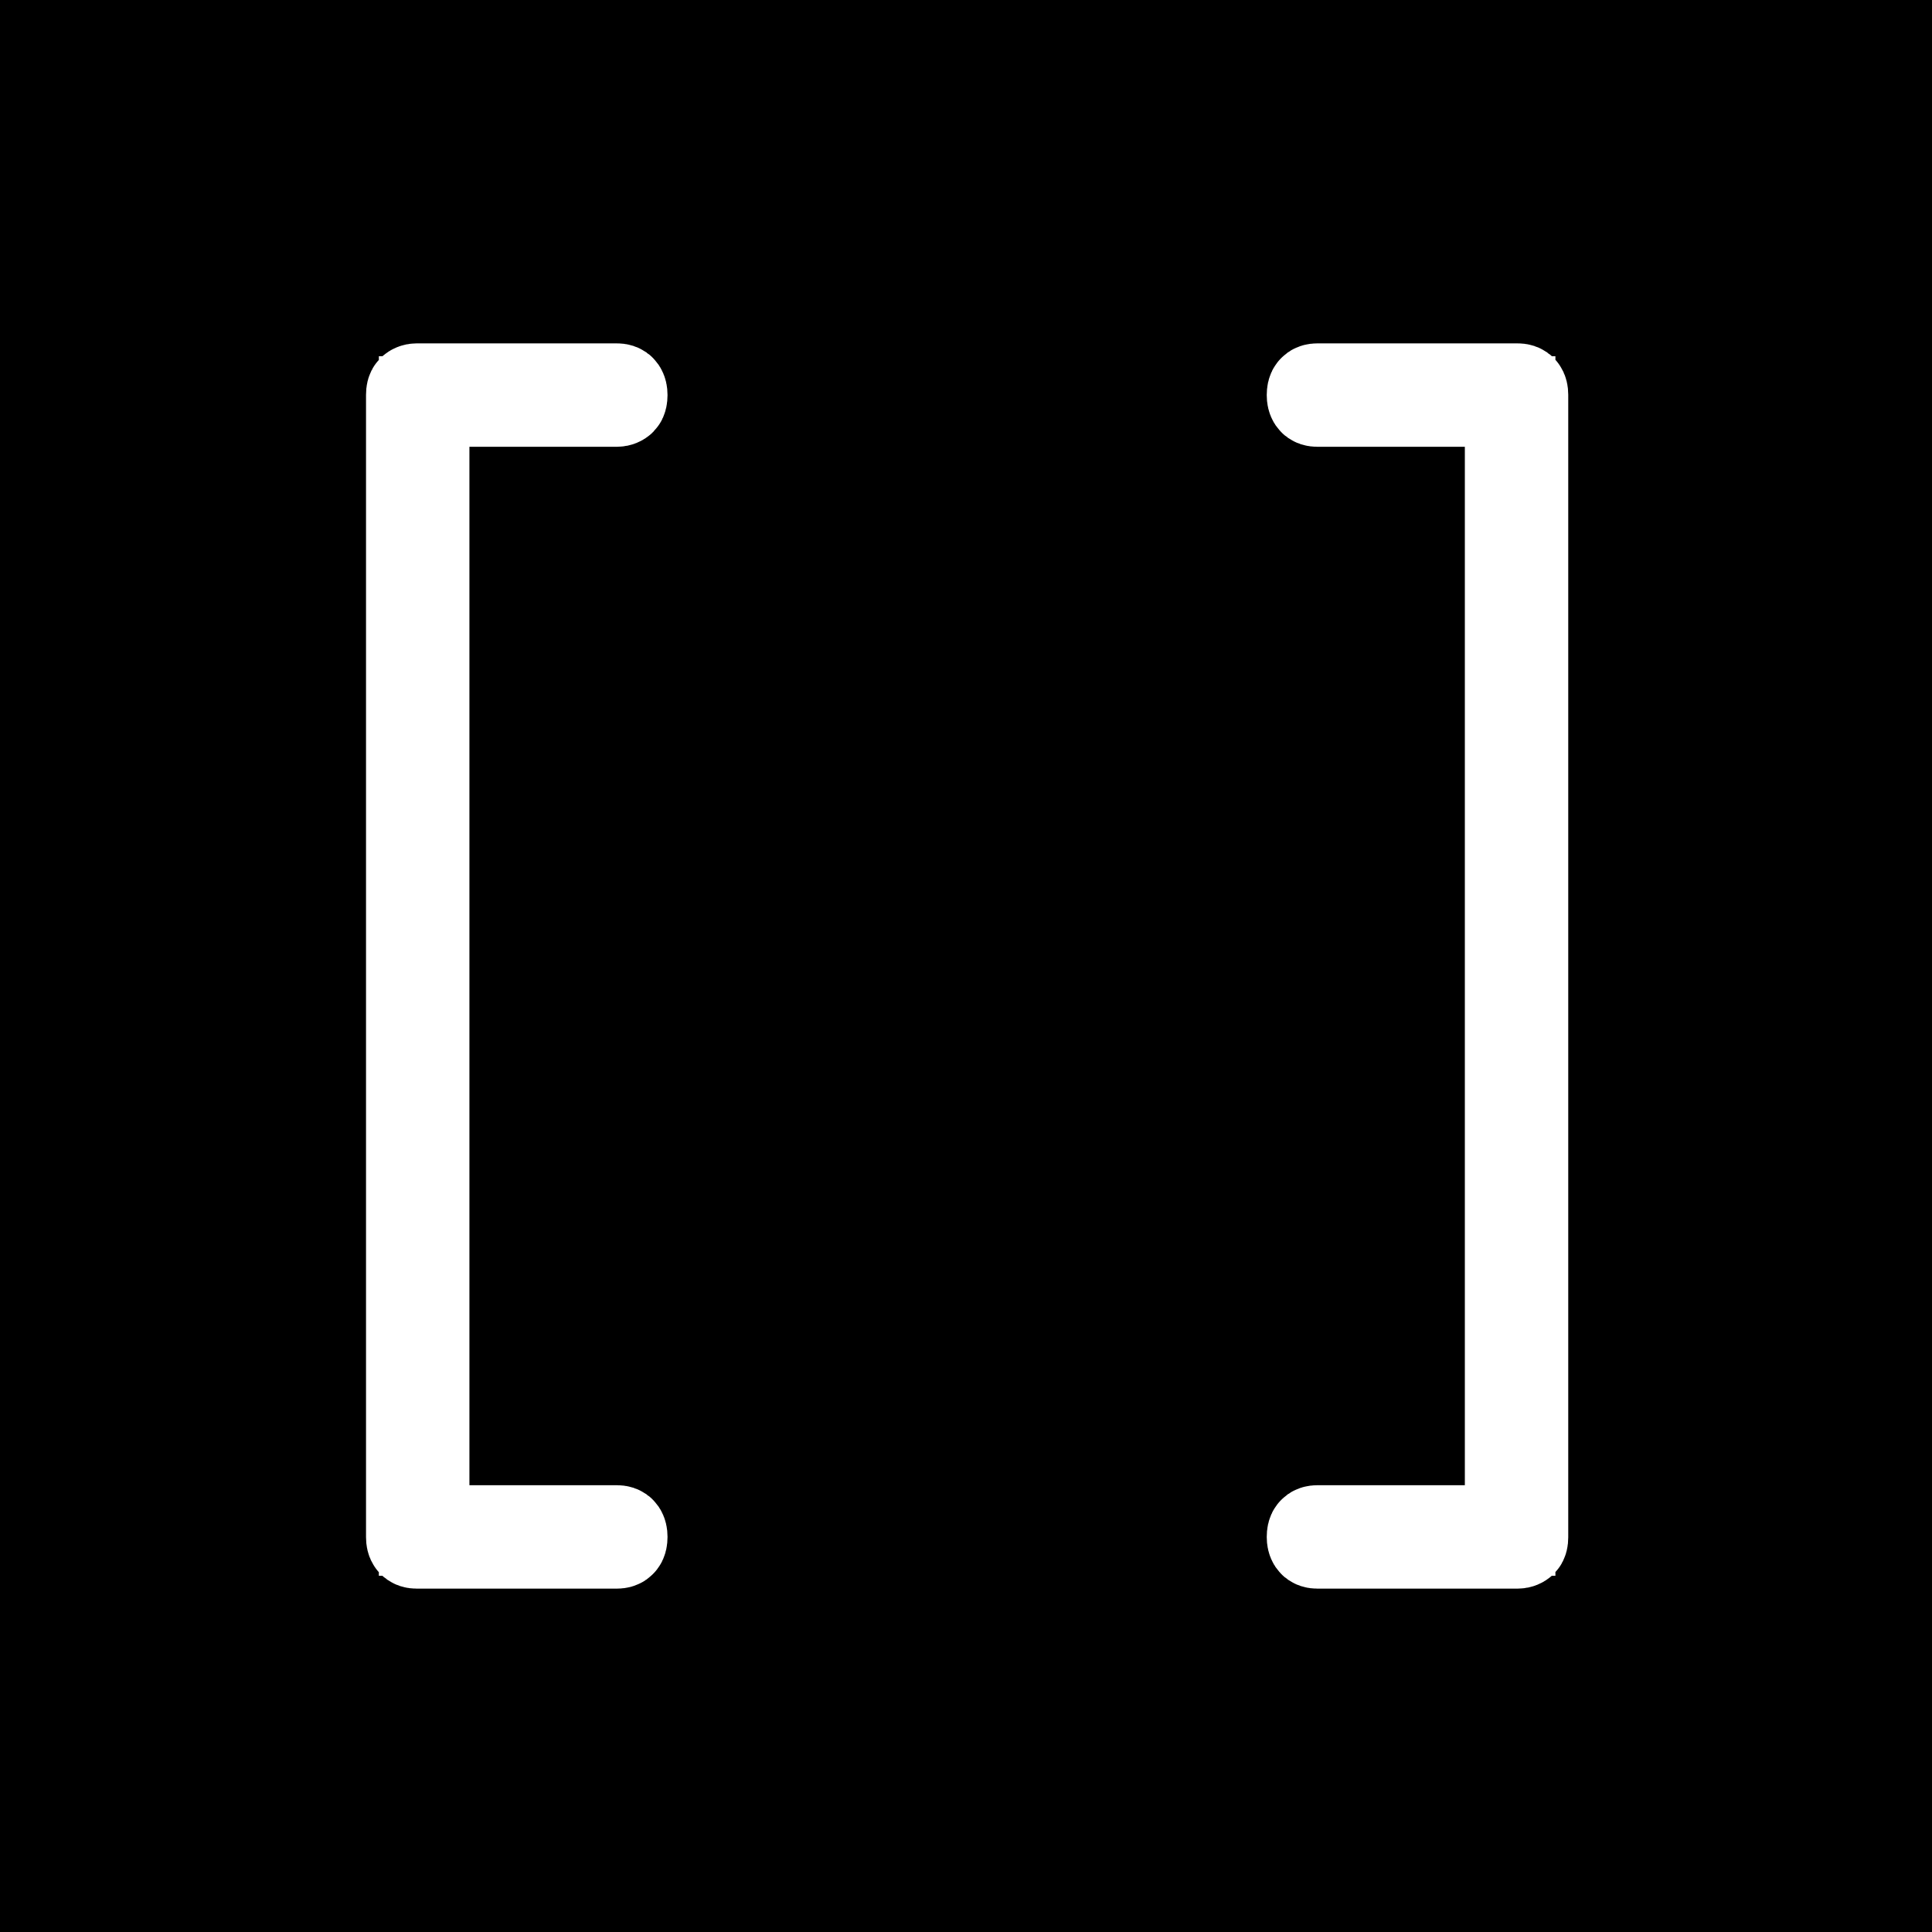 <svg xmlns="http://www.w3.org/2000/svg" xml:space="preserve" viewBox="0 0 512 512"><path d="M0 0h512v512H0V0z"/><path fill="#FFF" stroke="#FFF" stroke-miterlimit="10" stroke-width="24" d="M164.6 406c.2.3.3.7.3 1.3 0 .6-.1 1.1-.3 1.3-.2.3-.6.4-1.1.4h-53.1c-.5 0-.9-.1-1.1-.4-.2-.2-.3-.7-.3-1.2V104.6c0-.6.1-1 .3-1.2.2-.2.6-.4 1.1-.4h53.1c.5 0 .9.1 1.1.4.2.3.3.7.3 1.3 0 .6-.1 1.1-.3 1.3-.2.2-.6.4-1.1.4h-51.1v299.2h51.1c.5 0 .9.1 1.1.4zm184.5-.4h51.1V106.4h-51.1c-.5 0-.9-.1-1.1-.4-.2-.3-.3-.7-.3-1.3 0-.6.1-1.1.3-1.3.2-.3.6-.4 1.1-.4h53.1c.5 0 .9.1 1.1.4.2.2.3.7.3 1.2v302.8c0 .6-.1 1-.3 1.2-.2.2-.6.4-1.1.4h-53.1c-.5 0-.9-.1-1.1-.4-.2-.3-.3-.7-.3-1.3 0-.6.1-1.1.3-1.3.2-.3.6-.4 1.1-.4z"/></svg>